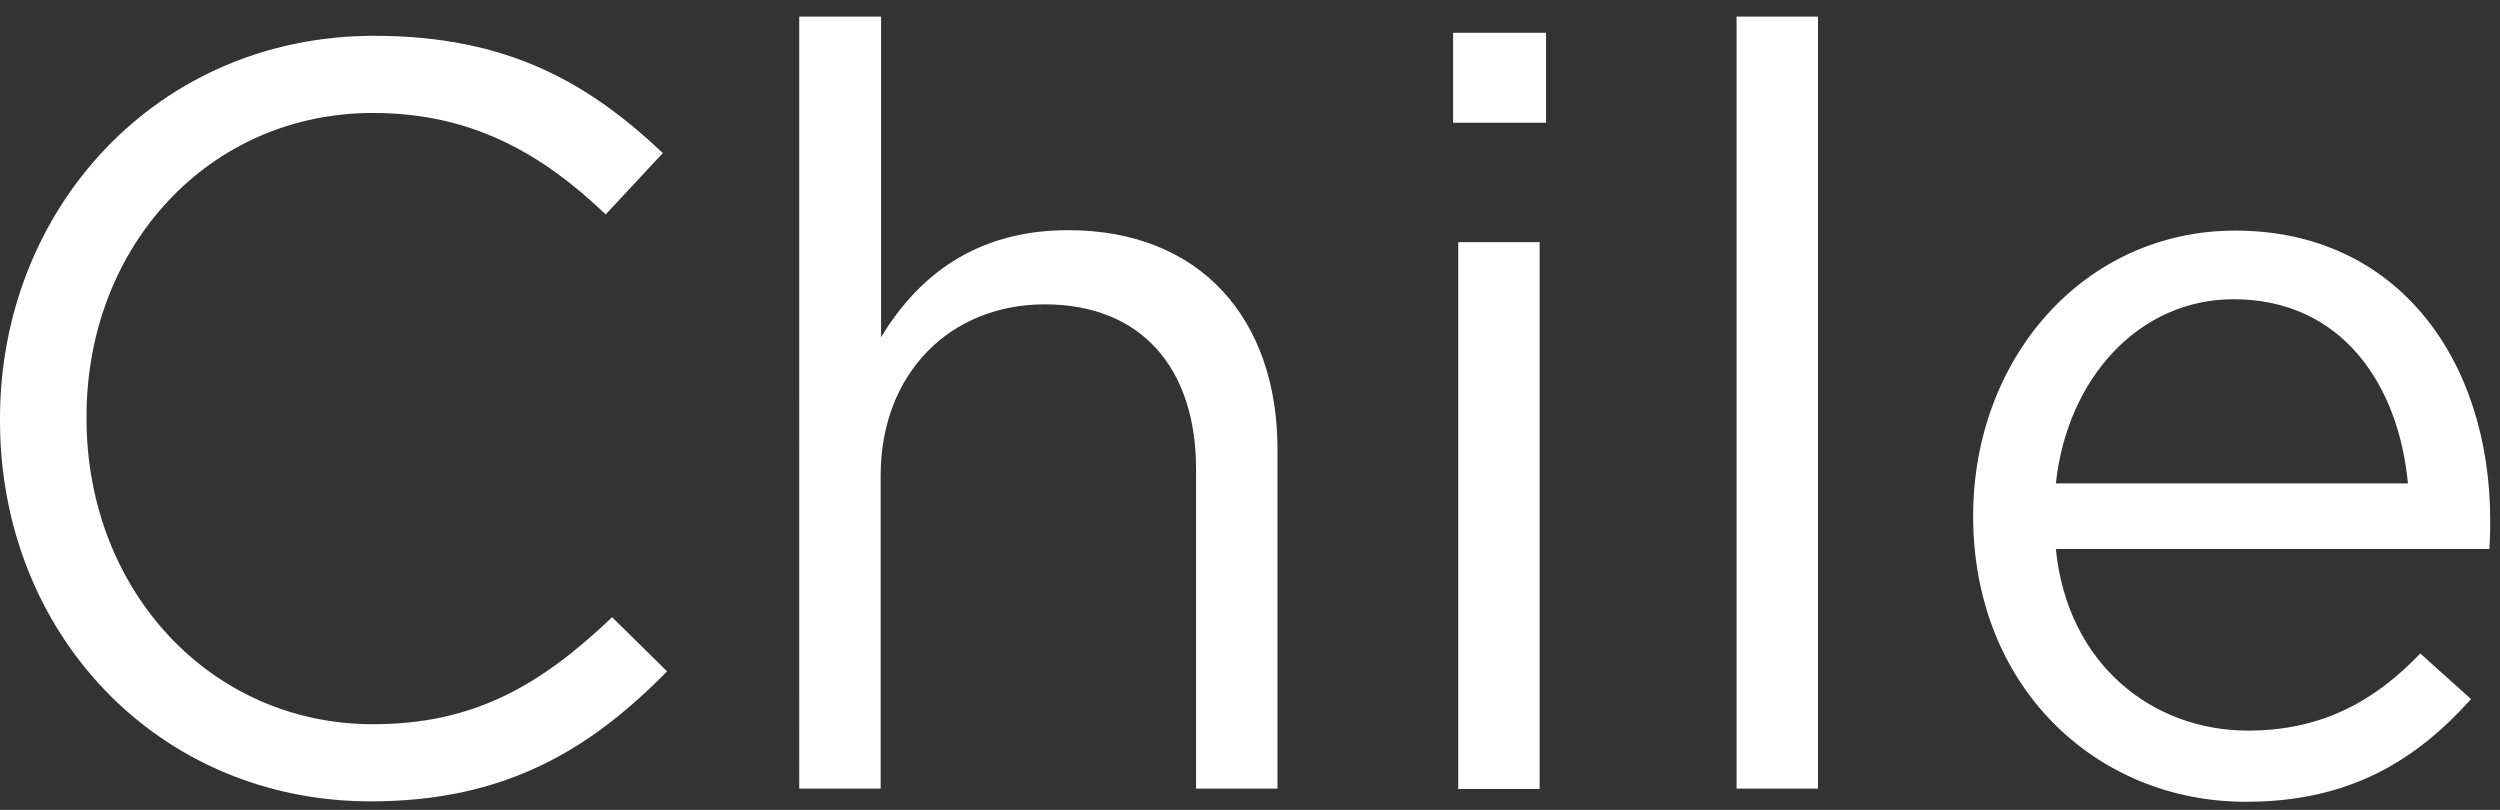 <svg id="Layer_1" xmlns="http://www.w3.org/2000/svg" viewBox="496 300.4 586.5 190"><rect x="496" y="300.4" width="586.5" height="190" fill="#333333" stroke="none"/><path d="M496 399.1v-.5c0-49.1 36.7-89.8 87.8-89.8 31.5 0 50.4 11.2 67.7 27.5l-13.4 14.4c-14.6-13.9-31-23.8-54.6-23.8-38.5 0-67.2 31.3-67.2 71.2v.5c0 40.2 29 71.7 67.2 71.7 23.8 0 39.4-9.2 56.1-25.1l12.9 12.7c-18.1 18.4-38 30.5-69.5 30.5-50 0-87-39.4-87-89.3zm187.6-94.8h19.1v75.2c8.4-13.9 21.8-25.1 43.9-25.1 31 0 49.1 20.8 49.1 51.4v79.6h-19.1v-74.9c0-23.8-12.9-38.7-35.5-38.7-22.1 0-38.5 16.1-38.5 40.2v73.4h-19.1V304.3zm153.3 3.8h21.8v21.1h-21.8v-21.1zm1.2 49.1h19.1v128.3h-19.1V357.2zm65.3-52.9h19.1v181.1h-19.1V304.3zm120 167.5c17.6 0 30-7.2 40.4-18.1l11.9 10.7c-12.9 14.4-28.5 24.1-52.8 24.1-35.2 0-64-27-64-67 0-37.2 26.1-67 61.5-67 38 0 59.8 30.3 59.8 68 0 1.7 0 3.7-.2 6.7H978.3c2.7 27 22.6 42.6 45.1 42.6zm37.5-58c-2.2-23.3-15.6-43.2-40.9-43.2-22.1 0-39 18.4-41.7 43.2h82.6z" fill="#FFF"/></svg>